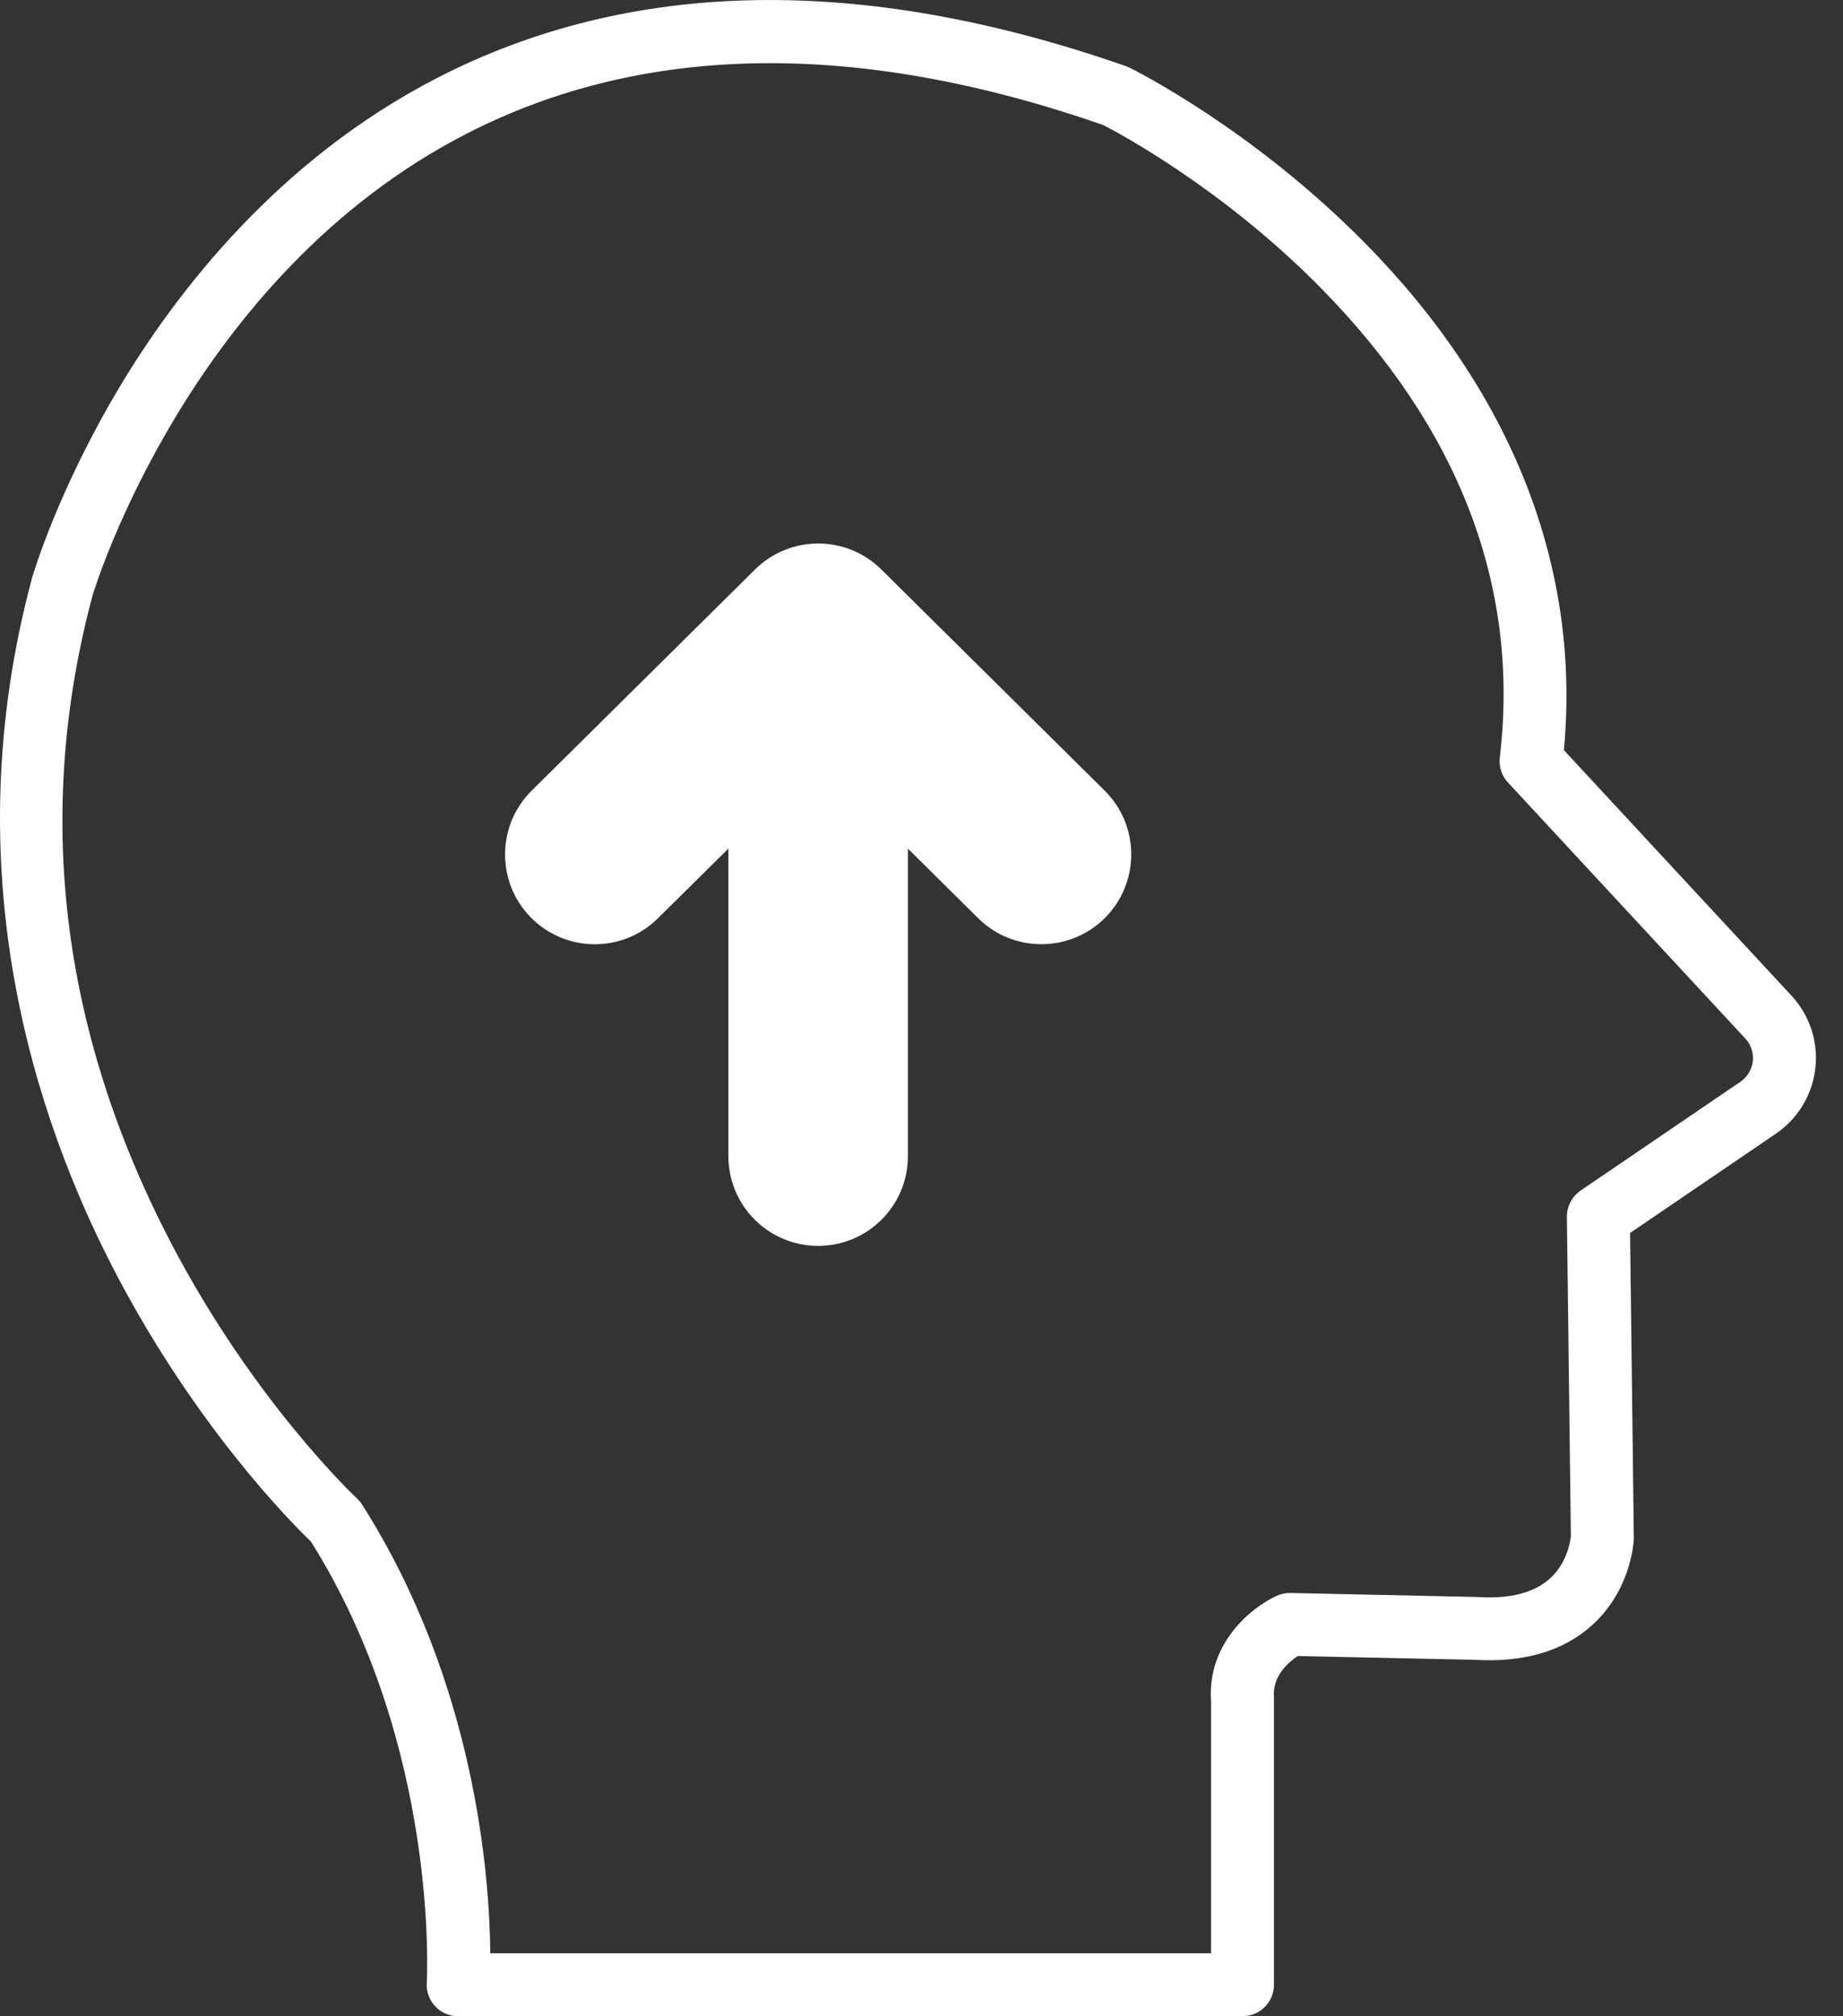 <svg width="32" height="35" viewBox="0 0 32 35" fill="none" xmlns="http://www.w3.org/2000/svg">
<rect x="0" y="0" width="32" height="35" fill="#333333" stroke="none"/>
<path d="M21.574 35H7.956C7.805 35 7.66 34.938 7.557 34.827C7.453 34.717 7.4 34.569 7.41 34.418C7.412 34.377 7.637 30.323 5.399 26.76C5.073 26.447 3.417 24.788 2.014 22.11C0.597 19.405 -0.807 15.117 0.553 10.046C0.553 10.042 0.555 10.039 0.555 10.036C0.573 9.975 1 8.519 2.074 6.722C3.069 5.059 4.83 2.777 7.577 1.36C10.945 -0.379 14.972 -0.45 19.546 1.147C19.567 1.155 19.587 1.163 19.607 1.172C19.693 1.215 21.741 2.233 23.699 4.218C26.259 6.812 27.45 9.851 27.154 13.022L31.105 17.283C31.379 17.578 31.53 17.962 31.53 18.365C31.53 18.892 31.269 19.384 30.834 19.68L28.303 21.403L28.368 26.678C28.368 26.687 28.368 26.697 28.368 26.706C28.364 26.797 28.313 27.608 27.64 28.214C27.141 28.663 26.454 28.864 25.599 28.812L22.533 28.747C22.379 28.848 22.09 29.088 22.119 29.461C22.12 29.475 22.12 29.489 22.12 29.503V34.453C22.12 34.755 21.875 34.999 21.573 34.999L21.574 35ZM8.513 33.906H21.027V29.523C20.963 28.532 21.71 27.913 22.165 27.702C22.241 27.667 22.324 27.65 22.406 27.652L25.633 27.721C25.641 27.721 25.649 27.721 25.657 27.722C26.317 27.765 26.785 27.606 27.049 27.249C27.232 27.002 27.269 26.727 27.275 26.669L27.206 21.125C27.204 20.942 27.294 20.77 27.445 20.666L30.219 18.778C30.355 18.685 30.437 18.531 30.437 18.366C30.437 18.24 30.39 18.12 30.304 18.028L26.184 13.585C26.074 13.468 26.023 13.308 26.041 13.149C26.392 10.187 25.342 7.441 22.922 4.987C21.209 3.252 19.395 2.293 19.152 2.169C14.891 0.688 11.169 0.741 8.088 2.328C3.321 4.782 1.661 10.159 1.607 10.336C0.595 14.119 1.052 17.898 2.966 21.569C4.407 24.332 6.178 25.993 6.196 26.009C6.23 26.041 6.261 26.077 6.286 26.116C8.257 29.214 8.501 32.577 8.513 33.906V33.906Z" fill="white"/>
<path d="M11.425 15.939L12.647 14.731V20.069C12.647 20.93 13.344 21.627 14.206 21.627C15.067 21.627 15.764 20.93 15.764 20.069V14.731L16.986 15.941C17.29 16.241 17.685 16.39 18.083 16.39C18.48 16.39 18.885 16.237 19.191 15.929C19.795 15.317 19.792 14.33 19.18 13.724L15.303 9.886C14.695 9.284 13.717 9.284 13.109 9.886L9.232 13.724C8.62 14.33 8.615 15.317 9.22 15.929C9.826 16.541 10.814 16.546 11.425 15.939Z" fill="white"/>
</svg>
